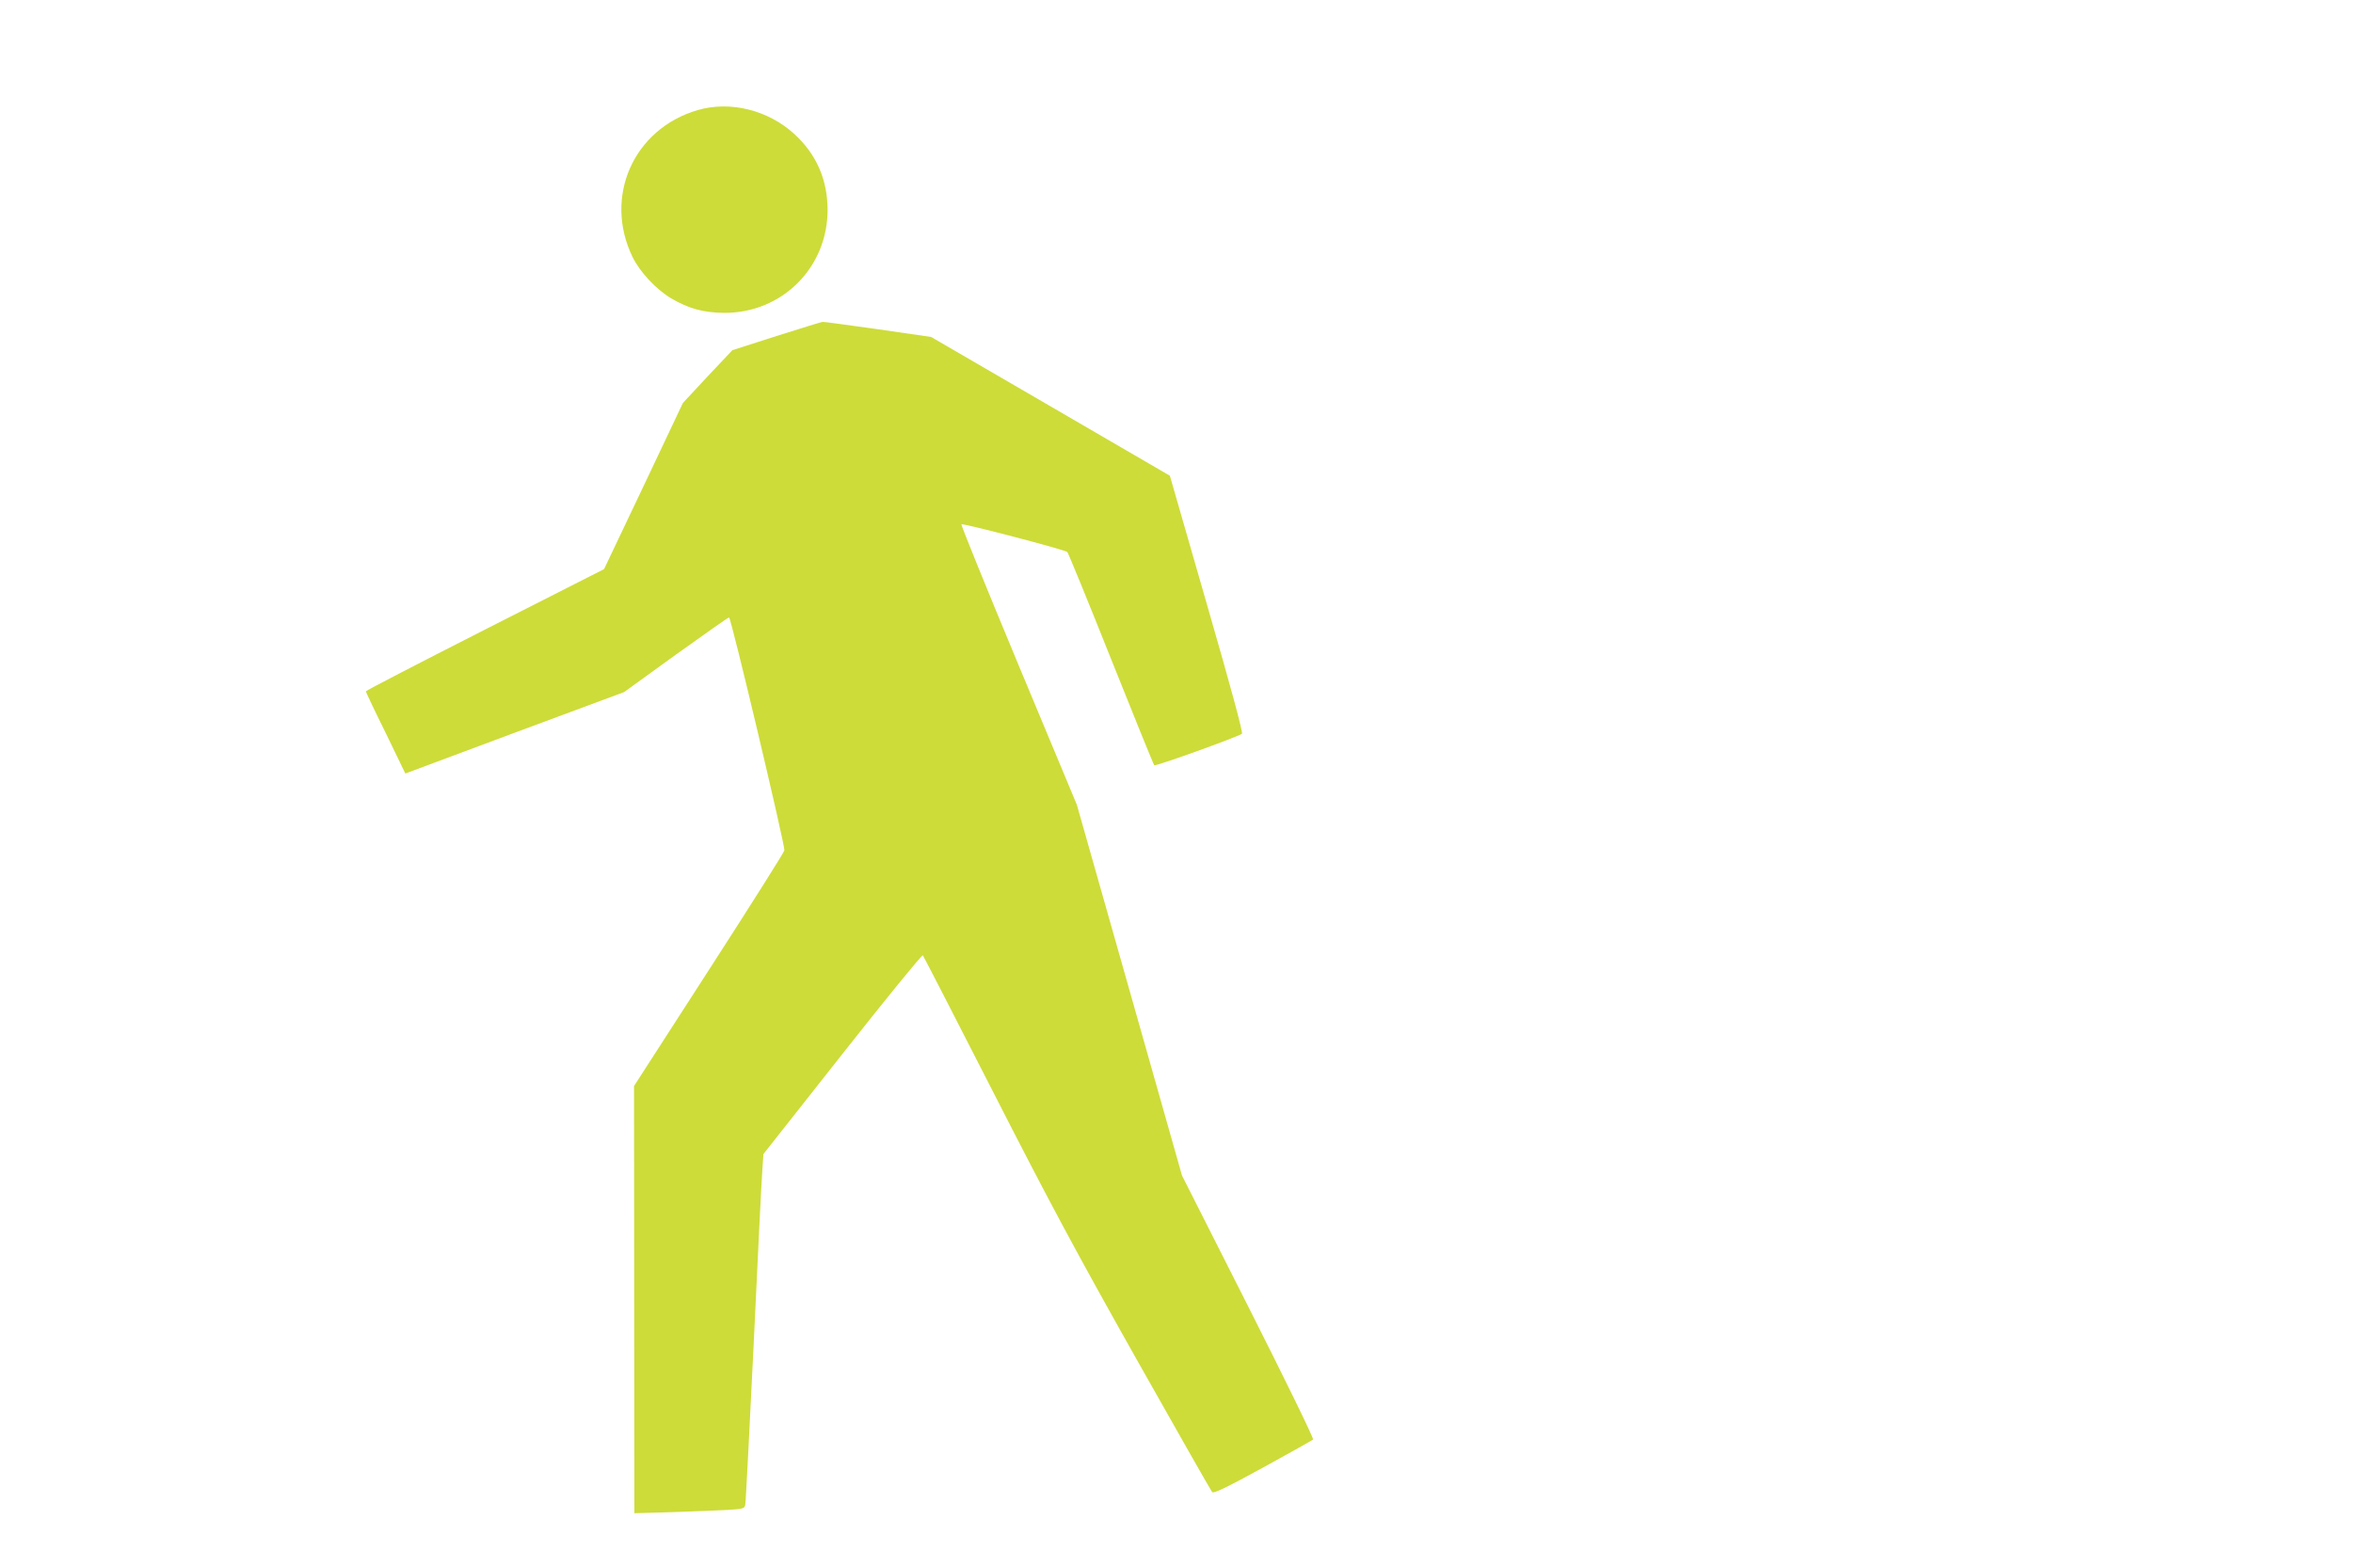 <?xml version="1.0" standalone="no"?>
<!DOCTYPE svg PUBLIC "-//W3C//DTD SVG 20010904//EN"
 "http://www.w3.org/TR/2001/REC-SVG-20010904/DTD/svg10.dtd">
<svg version="1.0" xmlns="http://www.w3.org/2000/svg"
 width="1280pt" height="853pt" viewBox="0 0 1280 853"
 preserveAspectRatio="xMidYMid meet">
<g transform="translate(0,853) scale(0.1,-0.1)"
fill="#cddc39" stroke="none">
<path d="M3795 7931 c-349 -102 -513 -472 -354 -799 39 -81 129 -177 210 -225
95 -56 176 -78 289 -79 315 -1 563 247 562 562 -1 164 -61 301 -181 411 -142
130 -349 182 -526 130z"/>
<path d="M4224 6702 l-240 -77 -135 -143 -134 -144 -214 -452 -215 -452 -648
-329 c-356 -181 -648 -332 -648 -336 0 -3 48 -105 108 -226 l107 -221 595 222
595 221 282 204 c155 111 285 203 289 202 11 0 305 -1241 301 -1267 -2 -11
-187 -304 -411 -651 l-407 -631 1 -1162 1 -1162 207 6 c114 4 249 9 300 12 84
5 92 8 96 27 3 12 23 407 46 877 22 470 43 895 47 944 l6 88 430 545 c236 299
433 541 437 536 4 -4 177 -341 385 -748 302 -592 458 -882 778 -1450 220 -390
405 -715 411 -722 8 -9 75 23 276 133 146 80 269 149 273 153 5 5 -154 330
-352 722 l-361 714 -286 1009 -286 1008 -318 762 c-174 418 -314 762 -310 764
14 5 565 -139 576 -151 6 -7 113 -268 238 -582 125 -313 231 -574 235 -578 7
-7 440 149 477 171 7 5 -57 242 -191 706 l-201 698 -650 378 -649 377 -290 42
c-159 22 -294 41 -300 40 -5 0 -118 -35 -251 -77z"/>
</g>
</svg>
